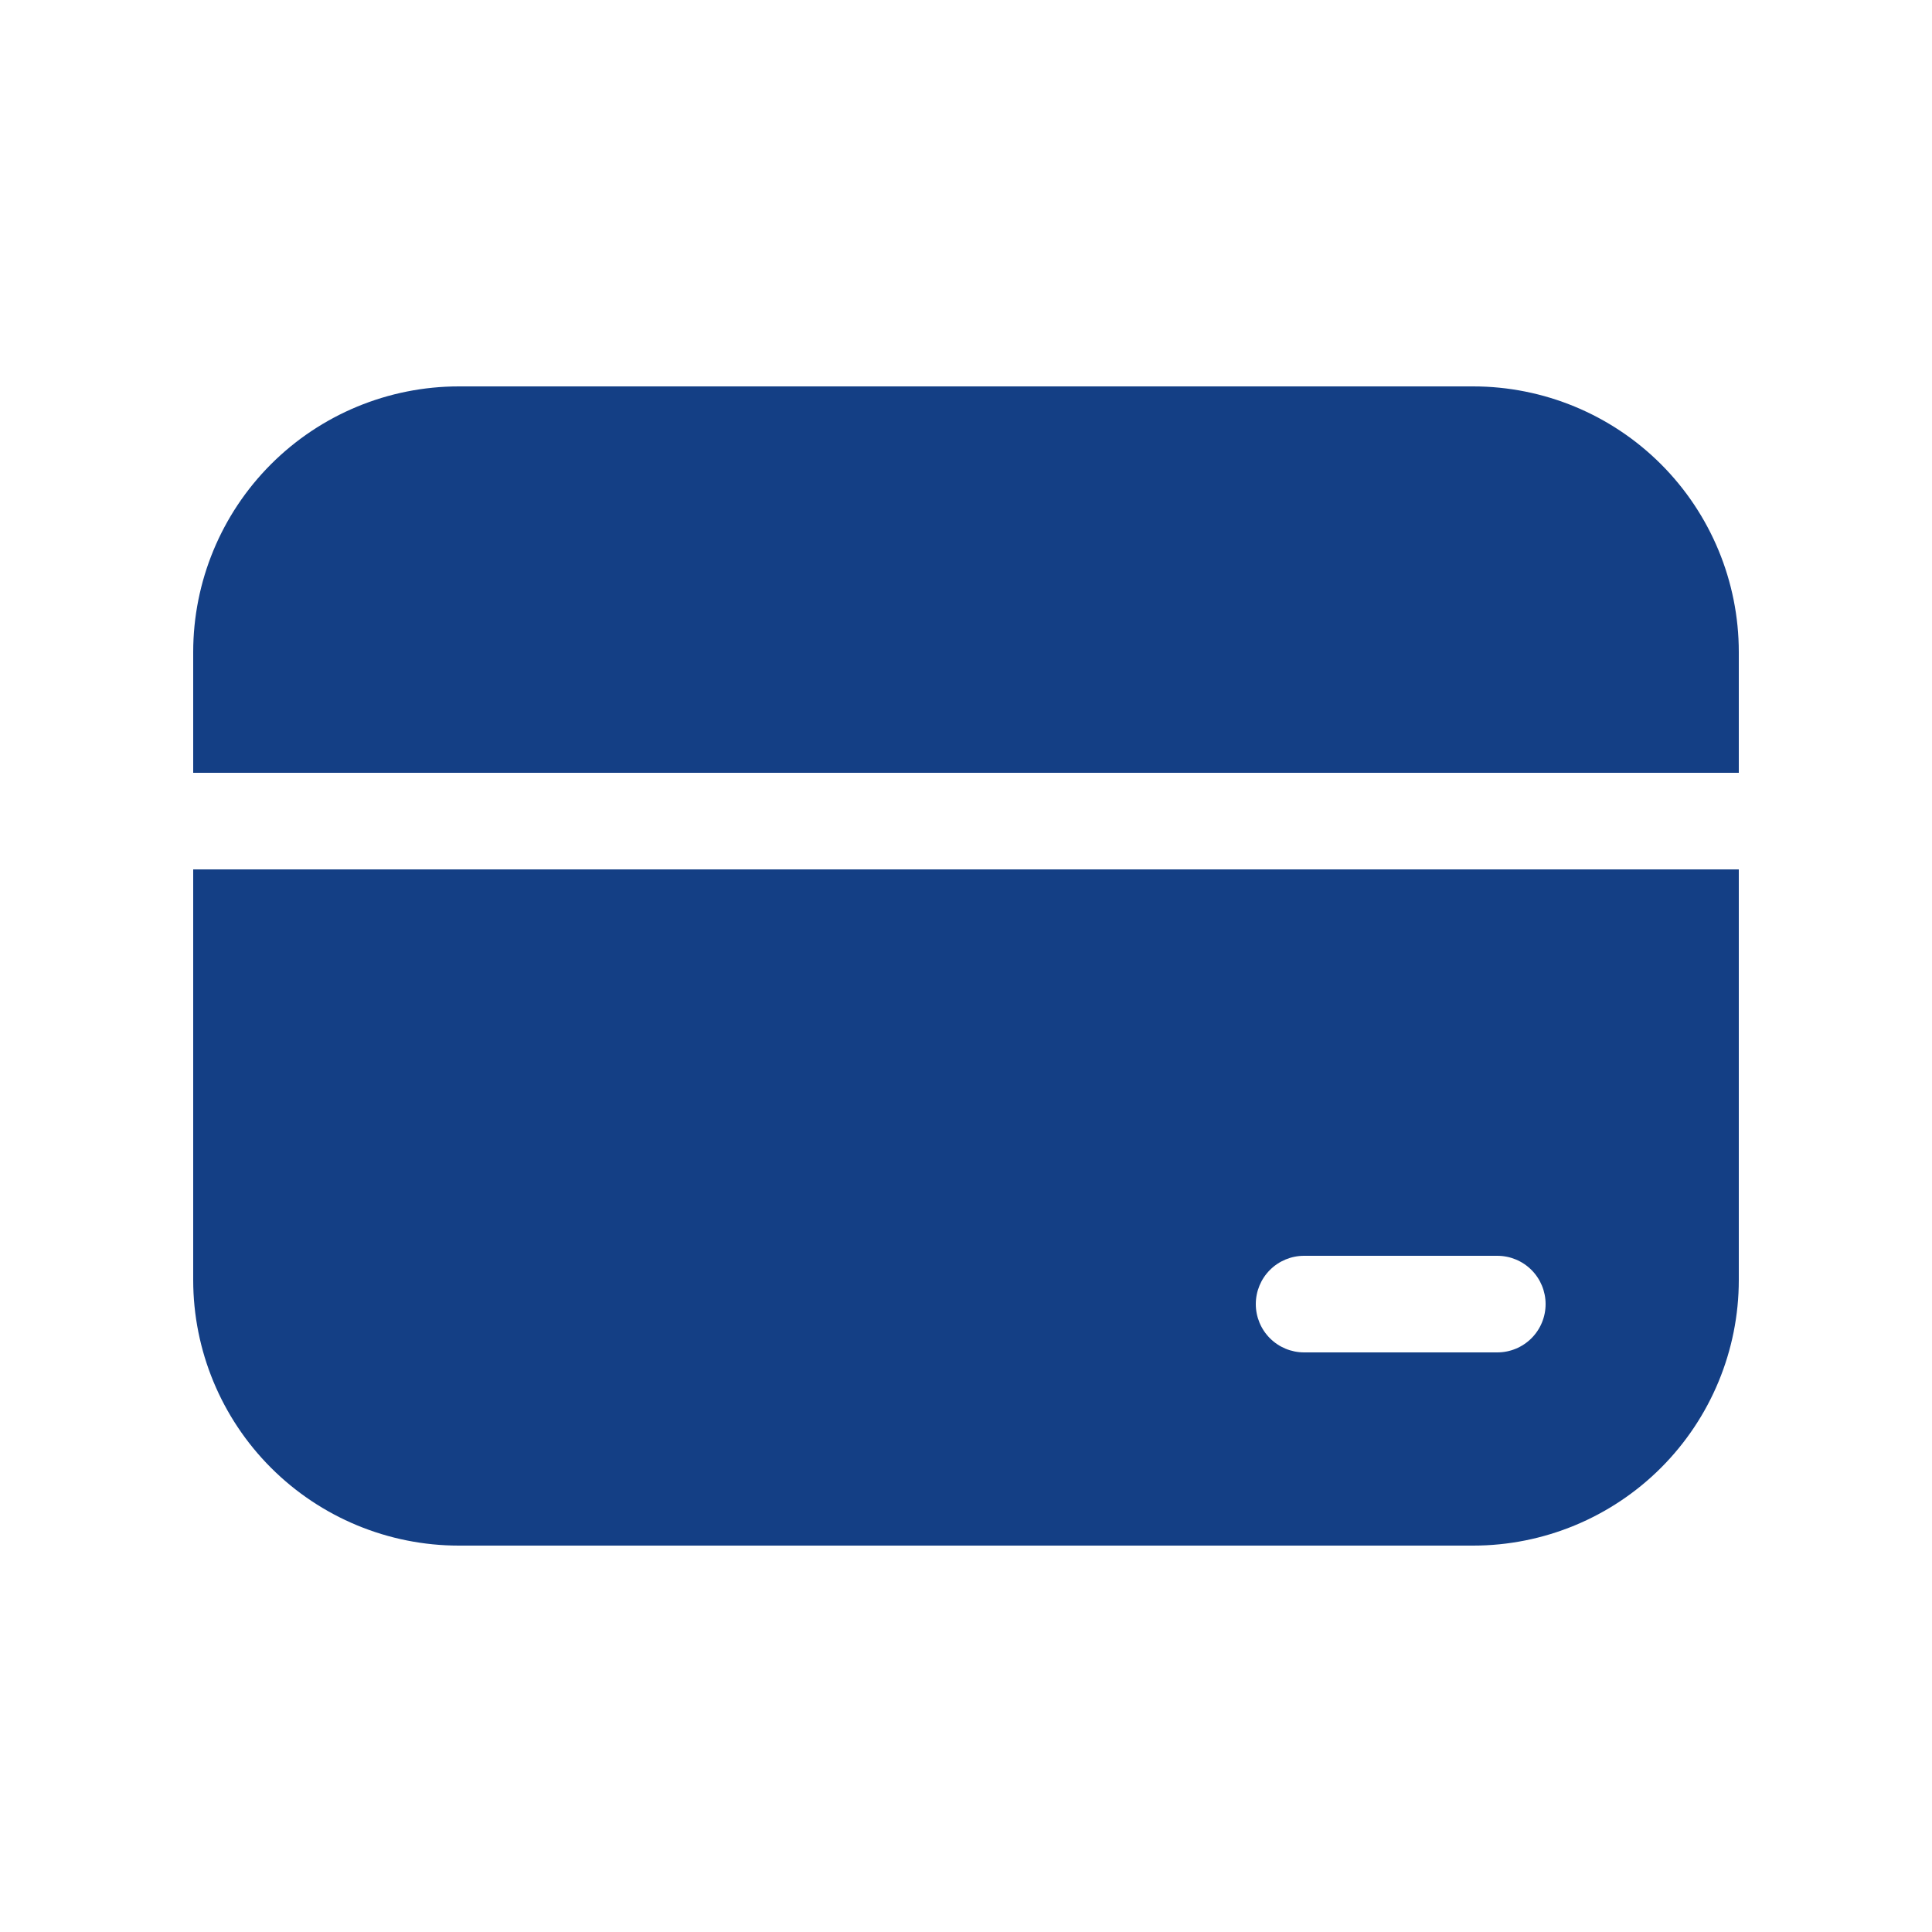 <svg width="22" height="22" viewBox="0 0 22 22" fill="none" xmlns="http://www.w3.org/2000/svg">
<path d="M5.225 4.4C4.423 4.4 3.653 4.719 3.086 5.286C2.519 5.853 2.2 6.623 2.2 7.425V8.8H19.8V7.425C19.8 6.623 19.481 5.853 18.914 5.286C18.347 4.719 17.577 4.4 16.775 4.4H5.225ZM19.8 9.9H2.2V14.575C2.2 15.377 2.519 16.147 3.086 16.714C3.653 17.281 4.423 17.6 5.225 17.6H16.775C17.577 17.6 18.347 17.281 18.914 16.714C19.481 16.147 19.8 15.377 19.8 14.575V9.9ZM14.85 14.3H17.05C17.196 14.3 17.336 14.358 17.439 14.461C17.542 14.564 17.6 14.704 17.6 14.85C17.6 14.996 17.542 15.136 17.439 15.239C17.336 15.342 17.196 15.4 17.05 15.4H14.85C14.704 15.4 14.564 15.342 14.461 15.239C14.358 15.136 14.3 14.996 14.3 14.85C14.3 14.704 14.358 14.564 14.461 14.461C14.564 14.358 14.704 14.3 14.85 14.3Z" fill="#143F85"/>
</svg>
